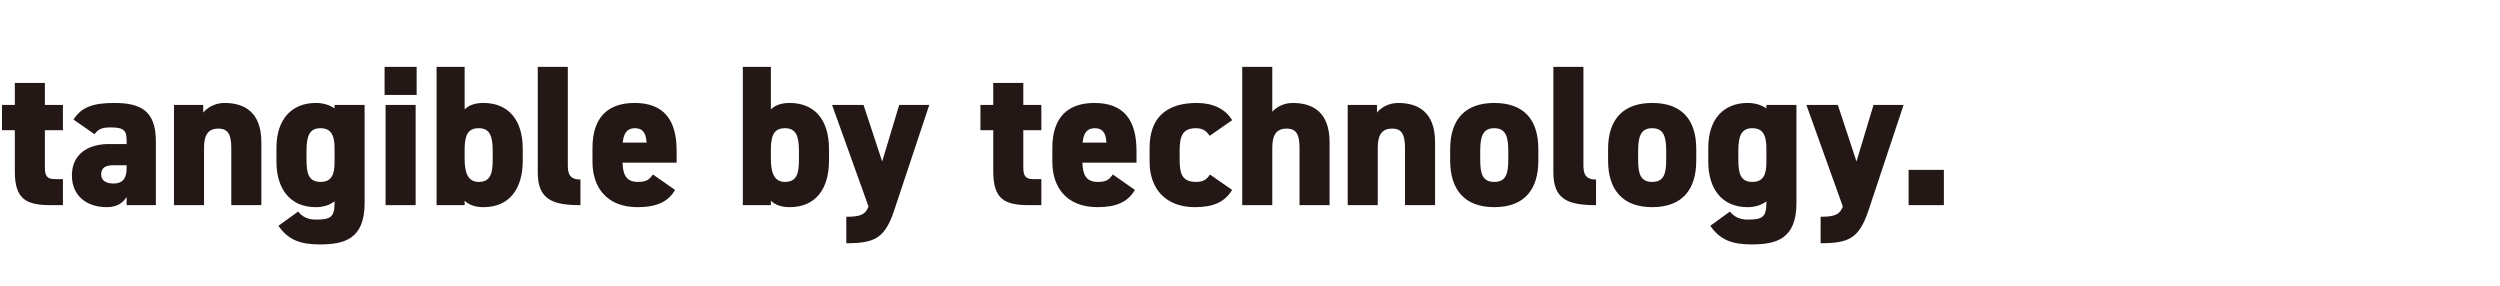 <svg width="524" height="60" viewBox="0 0 524 60" fill="none" xmlns="http://www.w3.org/2000/svg">
<path d="M0.42 27.292V22H3.108V17.38H9.408V22H13.188V27.292H9.408V35.146C9.408 36.826 9.87 37.54 11.424 37.54H13.188V43H10.71C5.586 43 3.108 41.866 3.108 35.944V27.292H0.42ZM15.072 36.742C15.072 32.332 18.432 30.19 22.8 30.19H26.538V29.56C26.538 27.502 26.16 26.704 23.22 26.704C21.414 26.704 20.574 27.04 19.818 28.132L15.408 25.066C17.046 22.462 19.482 21.58 23.934 21.58C29.394 21.58 32.67 23.134 32.67 29.602V43H26.538V41.278C25.824 42.412 24.69 43.42 22.38 43.42C18.264 43.42 15.072 41.152 15.072 36.742ZM26.538 35.272V34.642H23.682C22.086 34.642 21.204 35.188 21.204 36.574C21.204 37.792 22.17 38.464 23.766 38.464C25.866 38.464 26.538 37.204 26.538 35.272ZM36.466 43V22H42.598V23.596C43.27 22.756 44.824 21.58 47.05 21.58C51.166 21.58 54.778 23.428 54.778 29.812V43H48.478V31.03C48.478 28.216 47.806 26.956 45.79 26.956C43.606 26.956 42.766 28.3 42.766 30.988V43H36.466ZM70.124 22.714V22H76.424V42.58C76.424 50.14 72.14 51.232 67.016 51.232C62.984 51.232 60.422 50.308 58.364 47.326L62.48 44.344C63.404 45.478 64.58 46.024 66.176 46.024C69.116 46.024 70.124 45.646 70.124 42.58V42.202C69.074 43 67.73 43.42 66.176 43.42C60.8 43.42 57.944 39.556 57.944 33.928V30.988C57.944 24.814 61.304 21.58 66.176 21.58C67.772 21.58 69.074 22 70.124 22.714ZM67.184 38.128C69.578 38.128 70.124 36.448 70.124 34.012V31.072C70.124 28.258 69.326 26.872 67.184 26.872C64.916 26.872 64.244 28.426 64.244 31.534V33.382C64.244 36.154 64.58 38.128 67.184 38.128ZM80.819 43V22H87.119V43H80.819ZM80.609 19.9V14.02H87.329V19.9H80.609ZM97.389 14.02V22.924C98.523 21.832 99.993 21.58 101.337 21.58C106.293 21.58 109.569 24.814 109.569 31.24V33.676C109.569 39.556 106.797 43.42 101.337 43.42C99.615 43.42 98.313 42.958 97.389 42.076V43H91.509V14.02H97.389ZM100.329 38.128C102.933 38.128 103.269 36.154 103.269 33.382V31.534C103.269 28.426 102.597 26.872 100.329 26.872C98.145 26.872 97.431 28.258 97.389 31.072V33.382C97.389 36.154 98.061 38.128 100.329 38.128ZM112.714 36.154V14.02H119.014V34.768C119.014 37.036 119.98 37.624 121.66 37.624V43C115.822 43 112.714 41.824 112.714 36.154ZM136.868 36.574L141.488 39.808C140.018 42.37 137.498 43.42 133.676 43.42C127.04 43.42 124.184 39.136 124.184 33.928V30.988C124.184 24.478 127.544 21.58 133.004 21.58C139.094 21.58 141.824 25.066 141.824 31.618V34.096H130.484C130.568 36.49 131.156 38.128 133.718 38.128C135.692 38.128 136.112 37.54 136.868 36.574ZM133.046 26.872C131.408 26.872 130.694 28.006 130.526 29.896H135.524C135.398 27.586 134.516 26.872 133.046 26.872ZM161.579 14.02V22.924C162.713 21.832 164.183 21.58 165.527 21.58C170.483 21.58 173.759 24.814 173.759 31.24V33.676C173.759 39.556 170.987 43.42 165.527 43.42C163.805 43.42 162.503 42.958 161.579 42.076V43H155.699V14.02H161.579ZM164.519 38.128C167.123 38.128 167.459 36.154 167.459 33.382V31.534C167.459 28.426 166.787 26.872 164.519 26.872C162.335 26.872 161.621 28.258 161.579 31.072V33.382C161.579 36.154 162.251 38.128 164.519 38.128ZM174.403 22H180.997L184.903 33.844L188.473 22H194.773L187.423 44.092C185.449 50.014 183.265 50.98 177.385 50.98V45.436C180.283 45.436 181.375 45.016 182.047 43.294L174.403 22ZM205.498 27.292V22H208.186V17.38H214.486V22H218.266V27.292H214.486V35.146C214.486 36.826 214.948 37.54 216.502 37.54H218.266V43H215.788C210.664 43 208.186 41.866 208.186 35.944V27.292H205.498ZM233.255 36.574L237.875 39.808C236.405 42.37 233.885 43.42 230.063 43.42C223.427 43.42 220.571 39.136 220.571 33.928V30.988C220.571 24.478 223.931 21.58 229.391 21.58C235.481 21.58 238.211 25.066 238.211 31.618V34.096H226.871C226.955 36.49 227.543 38.128 230.105 38.128C232.079 38.128 232.499 37.54 233.255 36.574ZM229.433 26.872C227.795 26.872 227.081 28.006 226.913 29.896H231.911C231.785 27.586 230.903 26.872 229.433 26.872ZM253.597 36.574L258.259 39.808C256.705 42.328 254.395 43.42 250.447 43.42C244.315 43.42 240.955 39.556 240.955 33.928V30.988C240.955 24.814 244.315 21.58 250.867 21.58C254.185 21.58 256.831 22.798 258.259 25.192L253.555 28.468C252.967 27.628 252.253 26.872 250.699 26.872C247.927 26.872 247.255 28.426 247.255 31.534V33.382C247.255 36.154 247.591 38.128 250.699 38.128C252.127 38.128 252.925 37.666 253.597 36.574ZM260.37 43V14.02H266.67V23.428C267.342 22.63 268.854 21.58 270.954 21.58C275.07 21.58 278.682 23.428 278.682 29.812V43H272.382V31.03C272.382 28.216 271.71 26.956 269.694 26.956C267.51 26.956 266.67 28.3 266.67 30.988V43H260.37ZM282.478 43V22H288.61V23.596C289.282 22.756 290.836 21.58 293.062 21.58C297.178 21.58 300.79 23.428 300.79 29.812V43H294.49V31.03C294.49 28.216 293.818 26.956 291.802 26.956C289.618 26.956 288.778 28.3 288.778 30.988V43H282.478ZM322.435 31.24V33.676C322.435 39.556 319.663 43.42 313.195 43.42C306.811 43.42 303.955 39.556 303.955 33.676V31.24C303.955 24.814 307.315 21.58 313.195 21.58C319.159 21.58 322.435 24.814 322.435 31.24ZM313.195 38.128C315.799 38.128 316.135 36.154 316.135 33.382V31.534C316.135 28.426 315.463 26.872 313.195 26.872C310.927 26.872 310.255 28.426 310.255 31.534V33.382C310.255 36.154 310.591 38.128 313.195 38.128ZM325.585 36.154V14.02H331.885V34.768C331.885 37.036 332.851 37.624 334.531 37.624V43C328.693 43 325.585 41.824 325.585 36.154ZM355.535 31.24V33.676C355.535 39.556 352.763 43.42 346.295 43.42C339.911 43.42 337.055 39.556 337.055 33.676V31.24C337.055 24.814 340.415 21.58 346.295 21.58C352.259 21.58 355.535 24.814 355.535 31.24ZM346.295 38.128C348.899 38.128 349.235 36.154 349.235 33.382V31.534C349.235 28.426 348.563 26.872 346.295 26.872C344.027 26.872 343.355 28.426 343.355 31.534V33.382C343.355 36.154 343.691 38.128 346.295 38.128ZM370.235 22.714V22H376.535V42.58C376.535 50.14 372.251 51.232 367.127 51.232C363.095 51.232 360.533 50.308 358.475 47.326L362.591 44.344C363.515 45.478 364.691 46.024 366.287 46.024C369.227 46.024 370.235 45.646 370.235 42.58V42.202C369.185 43 367.841 43.42 366.287 43.42C360.911 43.42 358.055 39.556 358.055 33.928V30.988C358.055 24.814 361.415 21.58 366.287 21.58C367.883 21.58 369.185 22 370.235 22.714ZM367.295 38.128C369.689 38.128 370.235 36.448 370.235 34.012V31.072C370.235 28.258 369.437 26.872 367.295 26.872C365.027 26.872 364.355 28.426 364.355 31.534V33.382C364.355 36.154 364.691 38.128 367.295 38.128ZM378.62 22H385.214L389.12 33.844L392.69 22H398.99L391.64 44.092C389.666 50.014 387.482 50.98 381.602 50.98V45.436C384.5 45.436 385.592 45.016 386.264 43.294L378.62 22ZM407.435 35.608V43H400.043V35.608H407.435Z" fill="#231815"/>
</svg>

